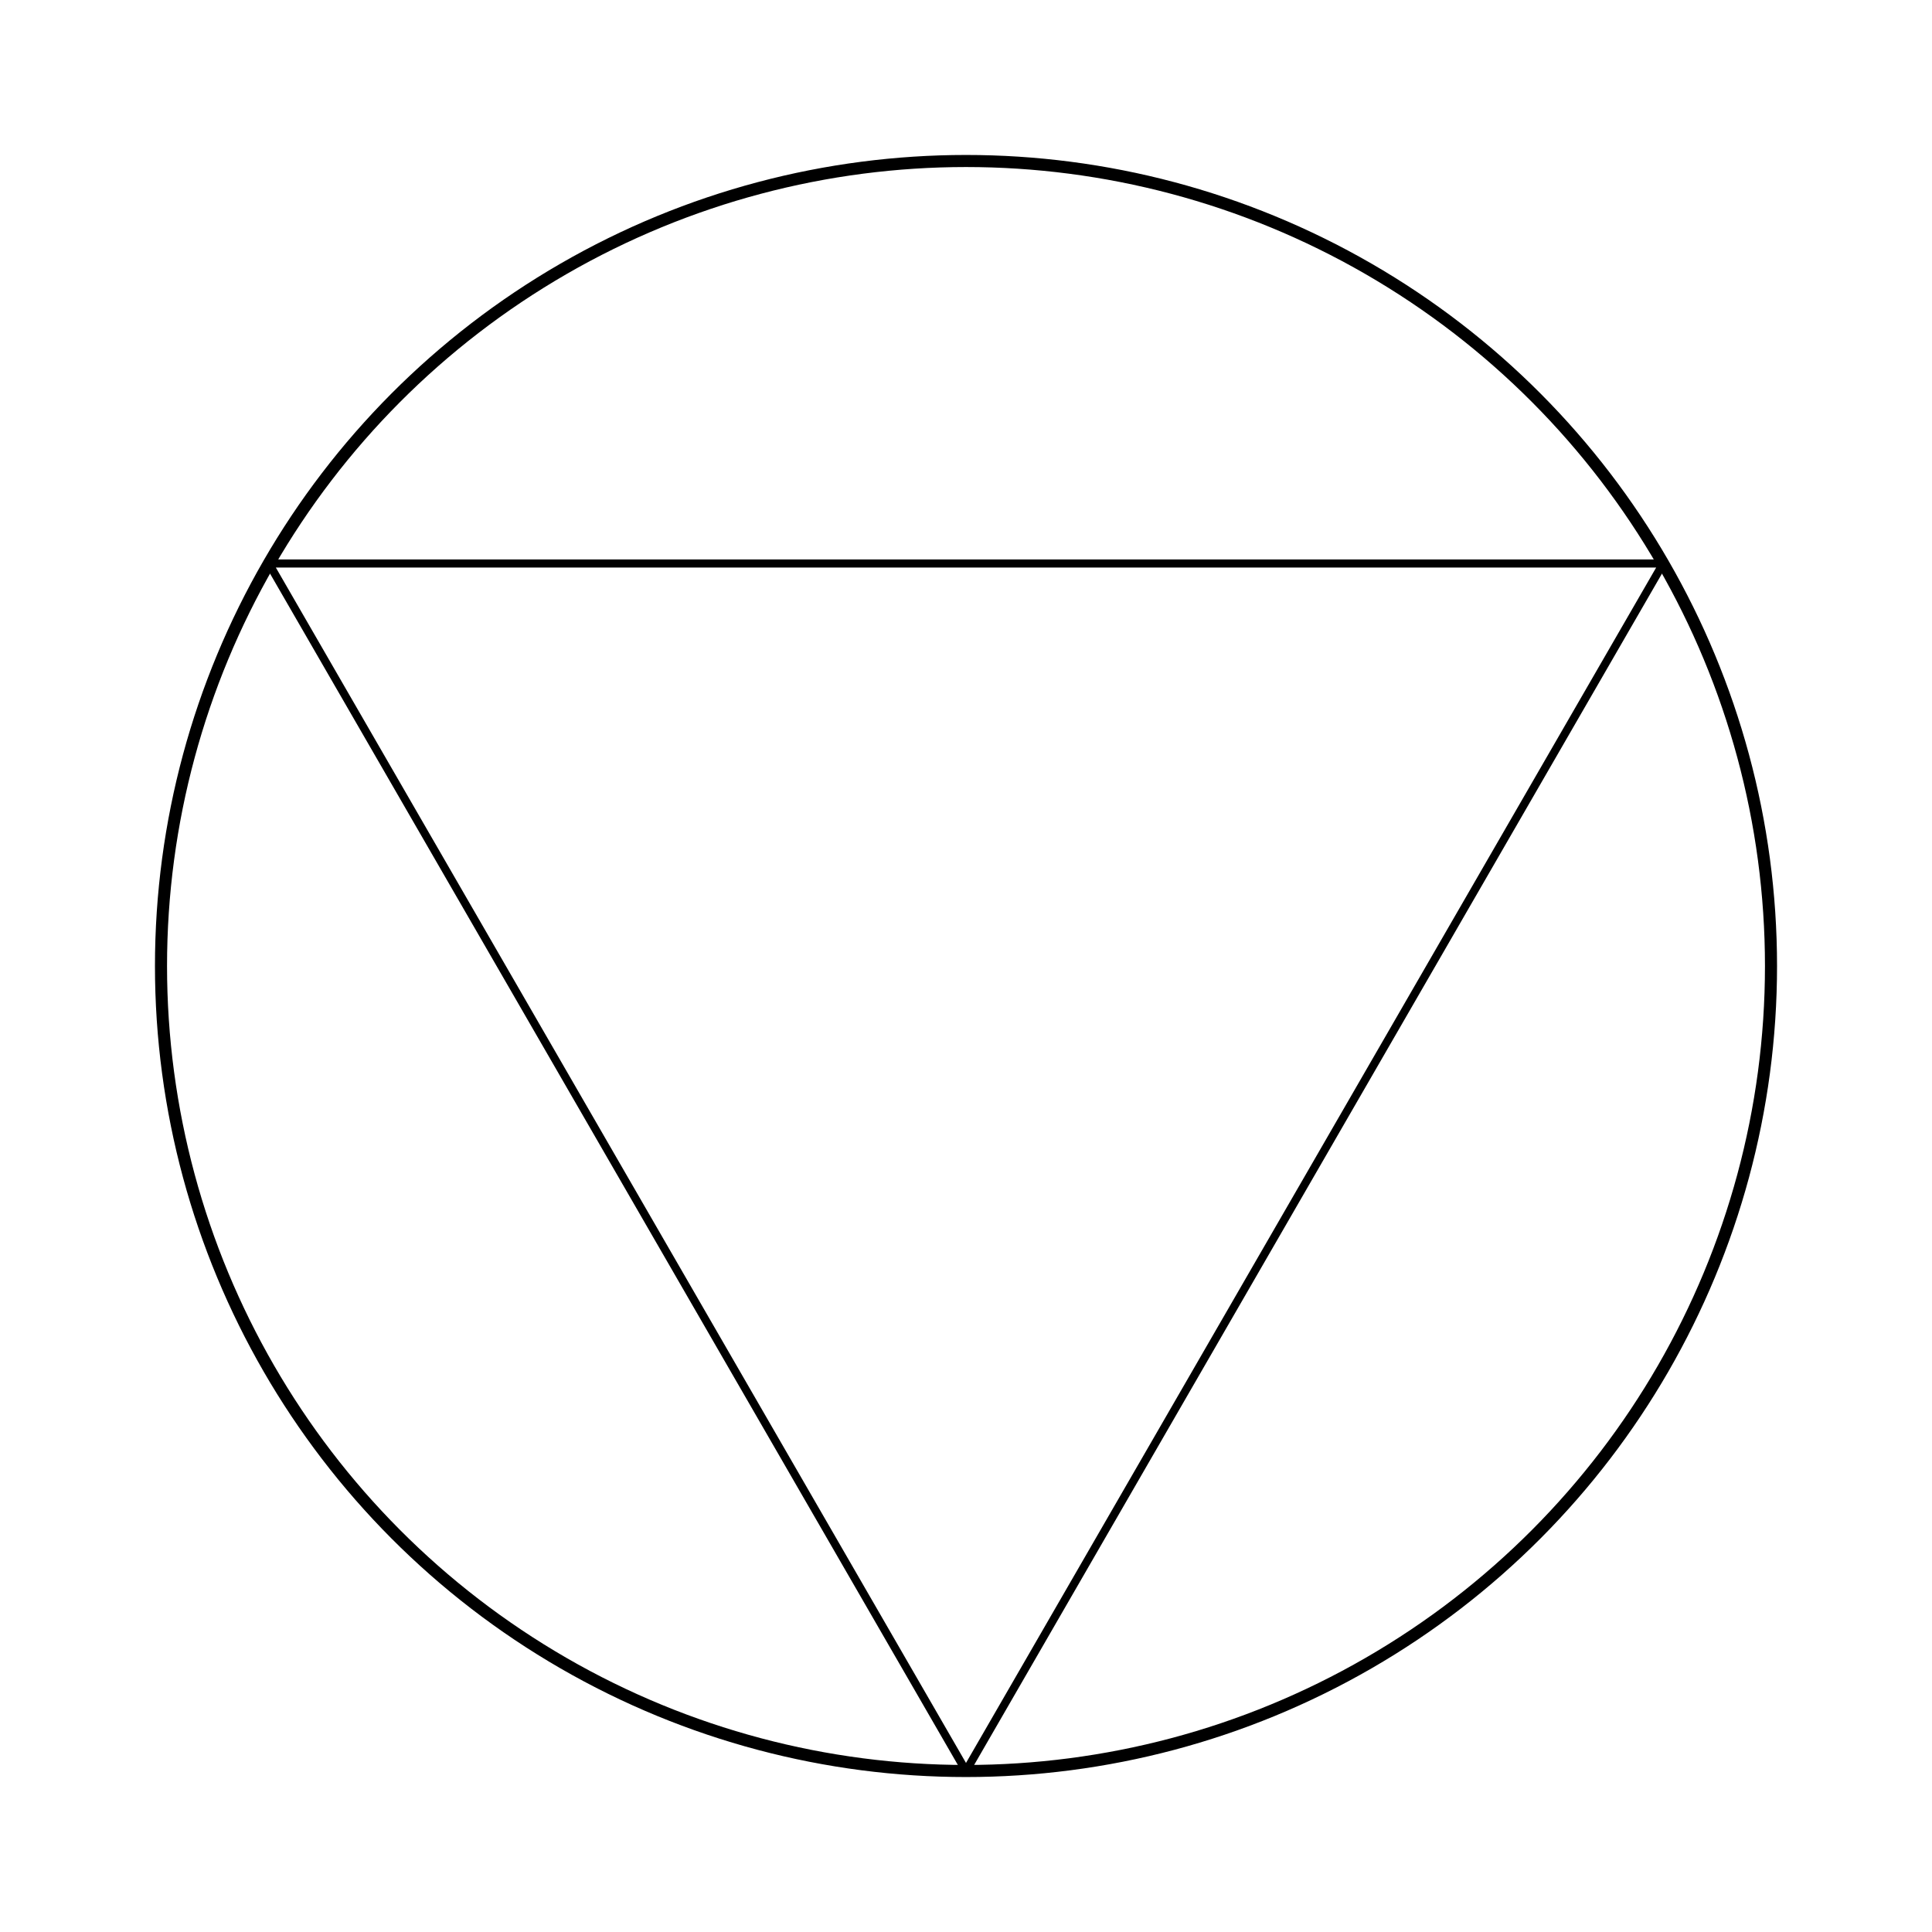 <svg viewBox="0 0 240 240" xmlns="http://www.w3.org/2000/svg"><path stroke="#000" d="M33.397 70h173.206M206.603 70 120 220M120 220 33.397 70M33.397 70 120 220M120 220l86.603-150M206.603 70H33.397M33.397 70h173.206M206.603 70 120 220M120 220 33.397 70M33.397 70 120 220M120 220l86.603-150M206.603 70H33.397M33.397 70h173.206M206.603 70 120 220M120 220 33.397 70M33.397 70 120 220M120 220l86.603-150M206.603 70H33.397M33.397 70h173.206M206.603 70 120 220M120 220 33.397 70M33.397 70 120 220M120 220l86.603-150M206.603 70H33.397M33.397 70h173.206M206.603 70 120 220M120 220 33.397 70M33.397 70 120 220M120 220l86.603-150M206.603 70H33.397M33.397 70h173.206M206.603 70 120 220M120 220 33.397 70M33.397 70 120 220M120 220l86.603-150M206.603 70H33.397M33.397 70h173.206M206.603 70 120 220M120 220 33.397 70M33.397 70 120 220M120 220l86.603-150M206.603 70H33.397M33.397 70h173.206M206.603 70 120 220M120 220 33.397 70M33.397 70 120 220M120 220l86.603-150M206.603 70H33.397M33.397 70h173.206M206.603 70 120 220M120 220 33.397 70M33.397 70 120 220M120 220l86.603-150M206.603 70H33.397M33.397 70h173.206M206.603 70 120 220M120 220 33.397 70M33.397 70 120 220M120 220l86.603-150M206.603 70H33.397M33.397 70h173.206M206.603 70 120 220M120 220 33.397 70M33.397 70 120 220M120 220l86.603-150M206.603 70H33.397M33.397 70h173.206M206.603 70 120 220M120 220 33.397 70M33.397 70 120 220M120 220l86.603-150M120 220 33.397 70M206.603 70H33.397M206.603 70H33.397M120 220 33.397 70"/><circle cx="120" cy="120" fill="none" r="100" stroke="#000" stroke-width="1.5"/></svg>
